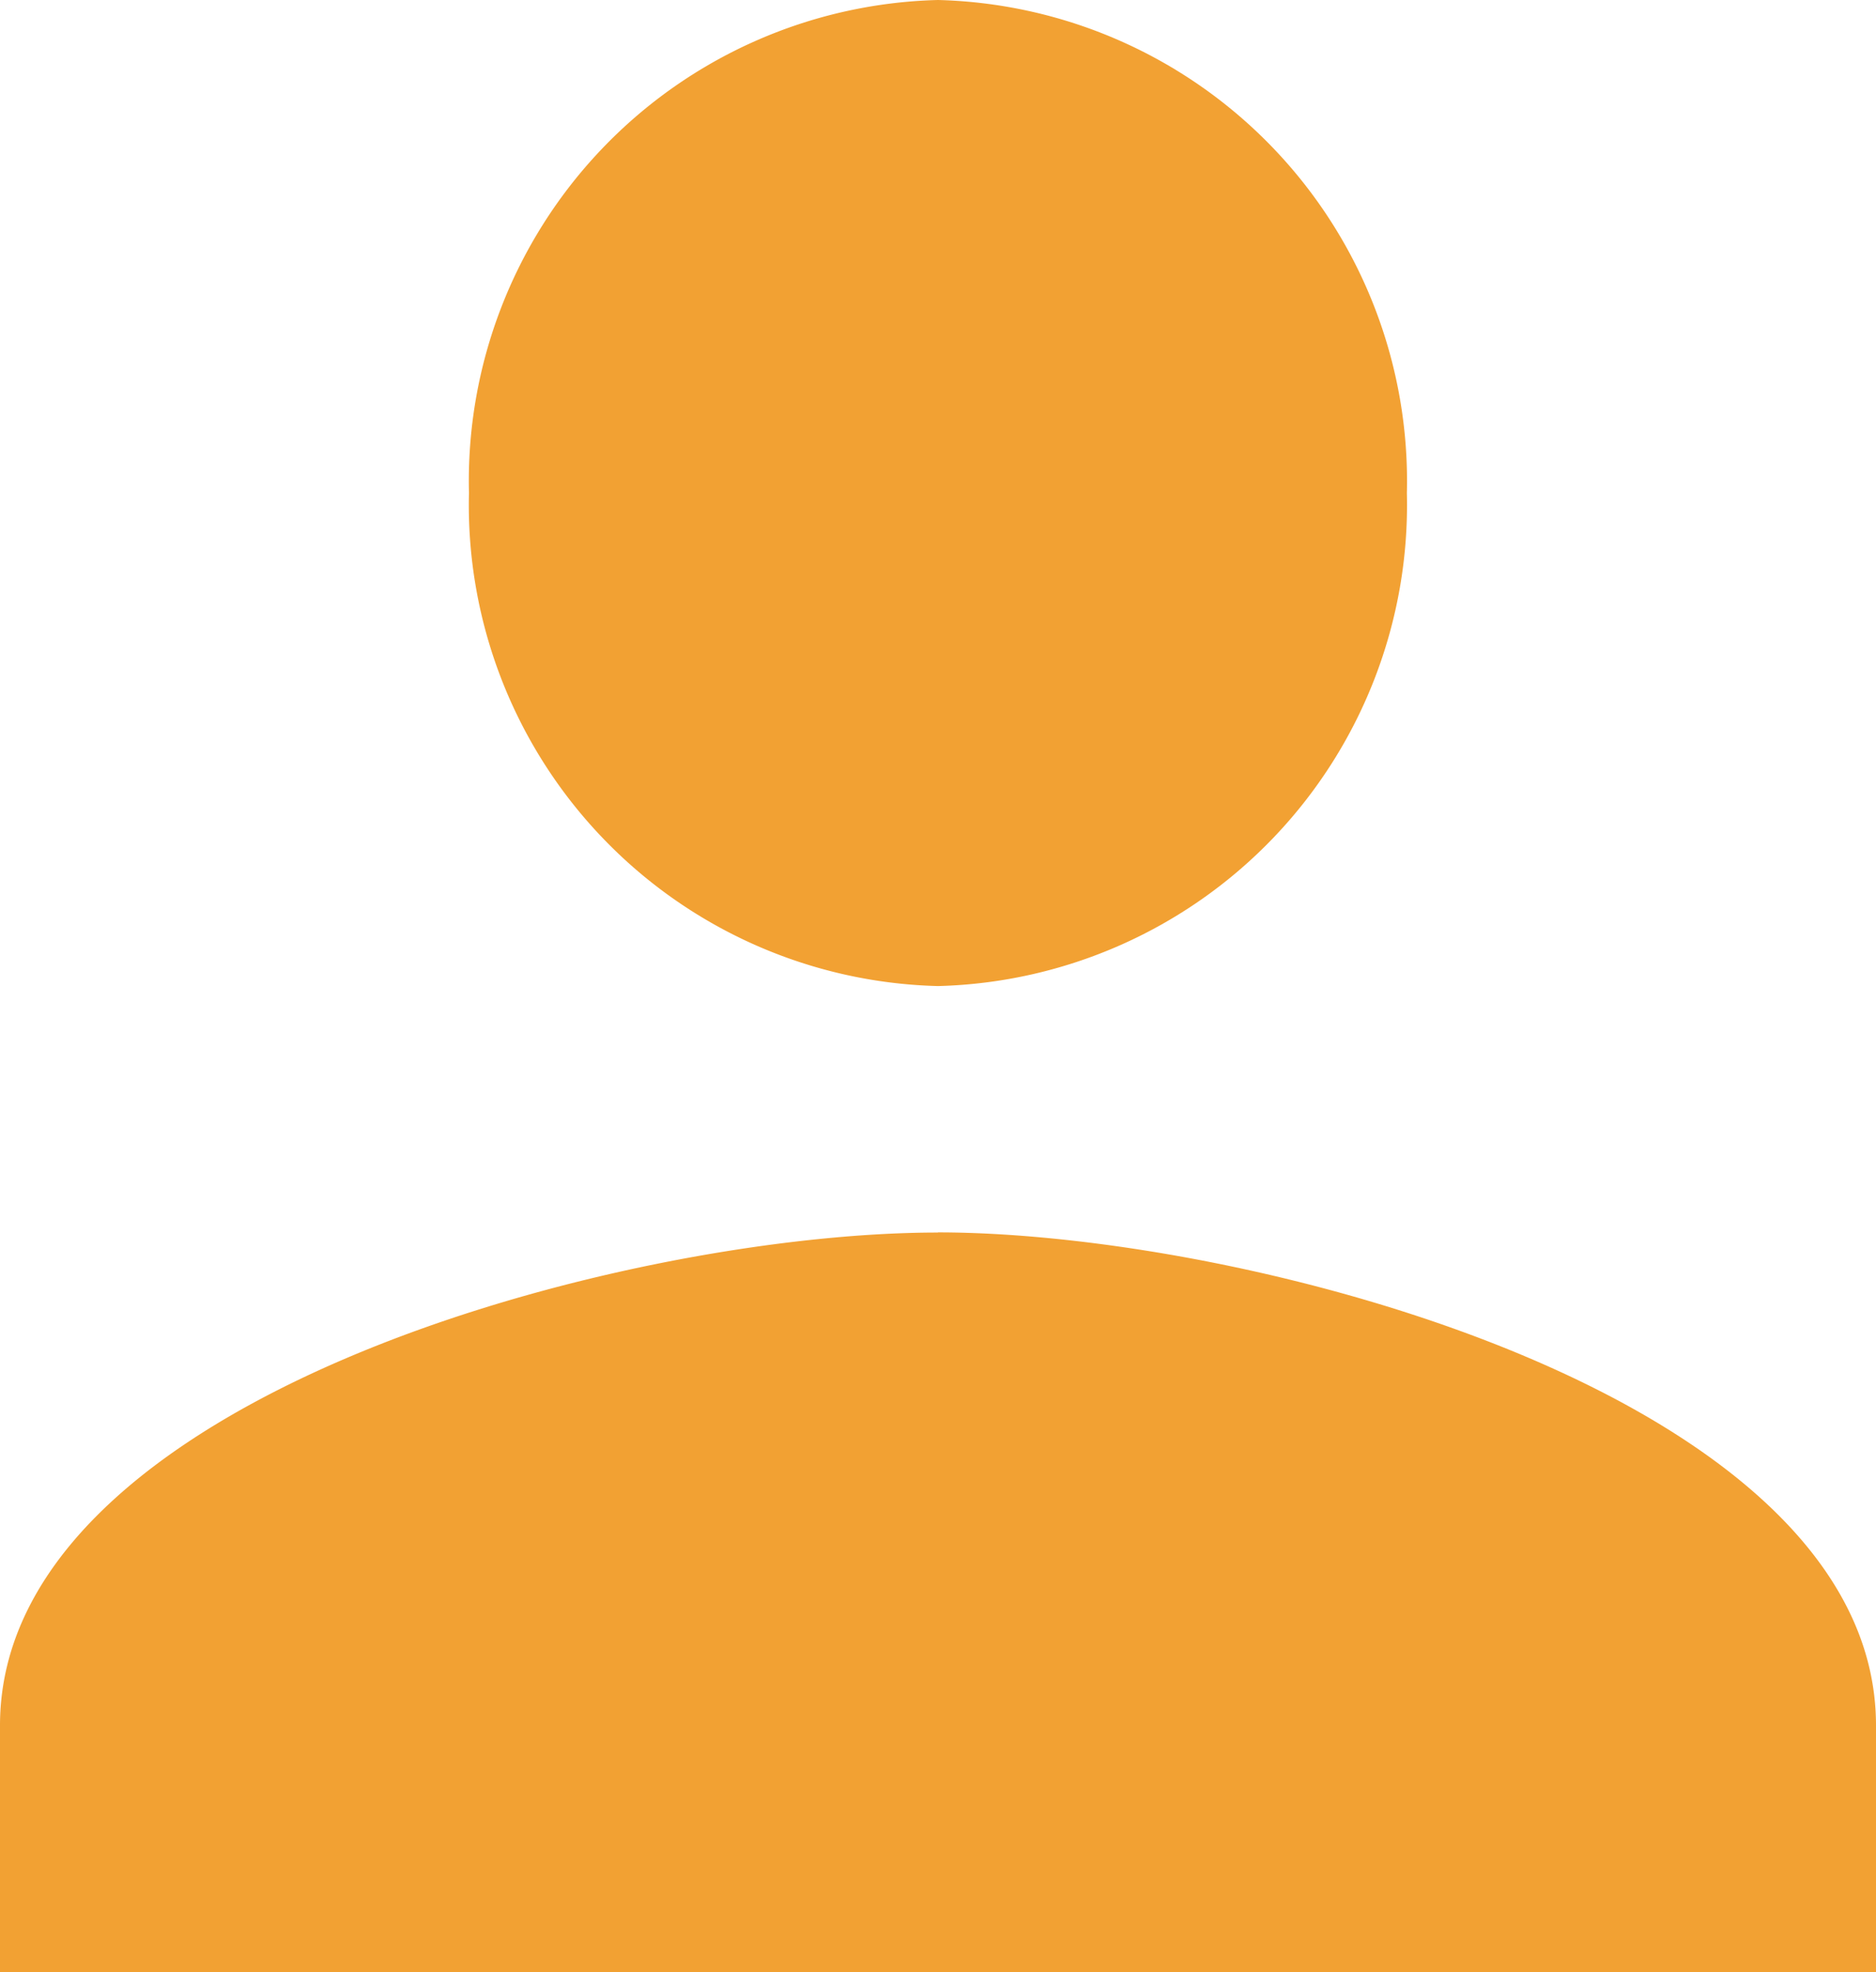 <svg xmlns="http://www.w3.org/2000/svg" width="11.721" height="12.322" viewBox="0 0 11.721 12.322"><defs><style>.a{fill:#f2a133;}</style></defs><path class="a" d="M11.86,12.161a3.007,3.007,0,0,0,2.93-3.08A3.007,3.007,0,0,0,11.86,6,3.007,3.007,0,0,0,8.93,9.08,3.007,3.007,0,0,0,11.86,12.161Zm0,1.54C9.9,13.7,6,14.733,6,16.781v1.54H17.721v-1.54C17.721,14.733,13.816,13.7,11.86,13.7Z" transform="translate(-6 -6)"/></svg>